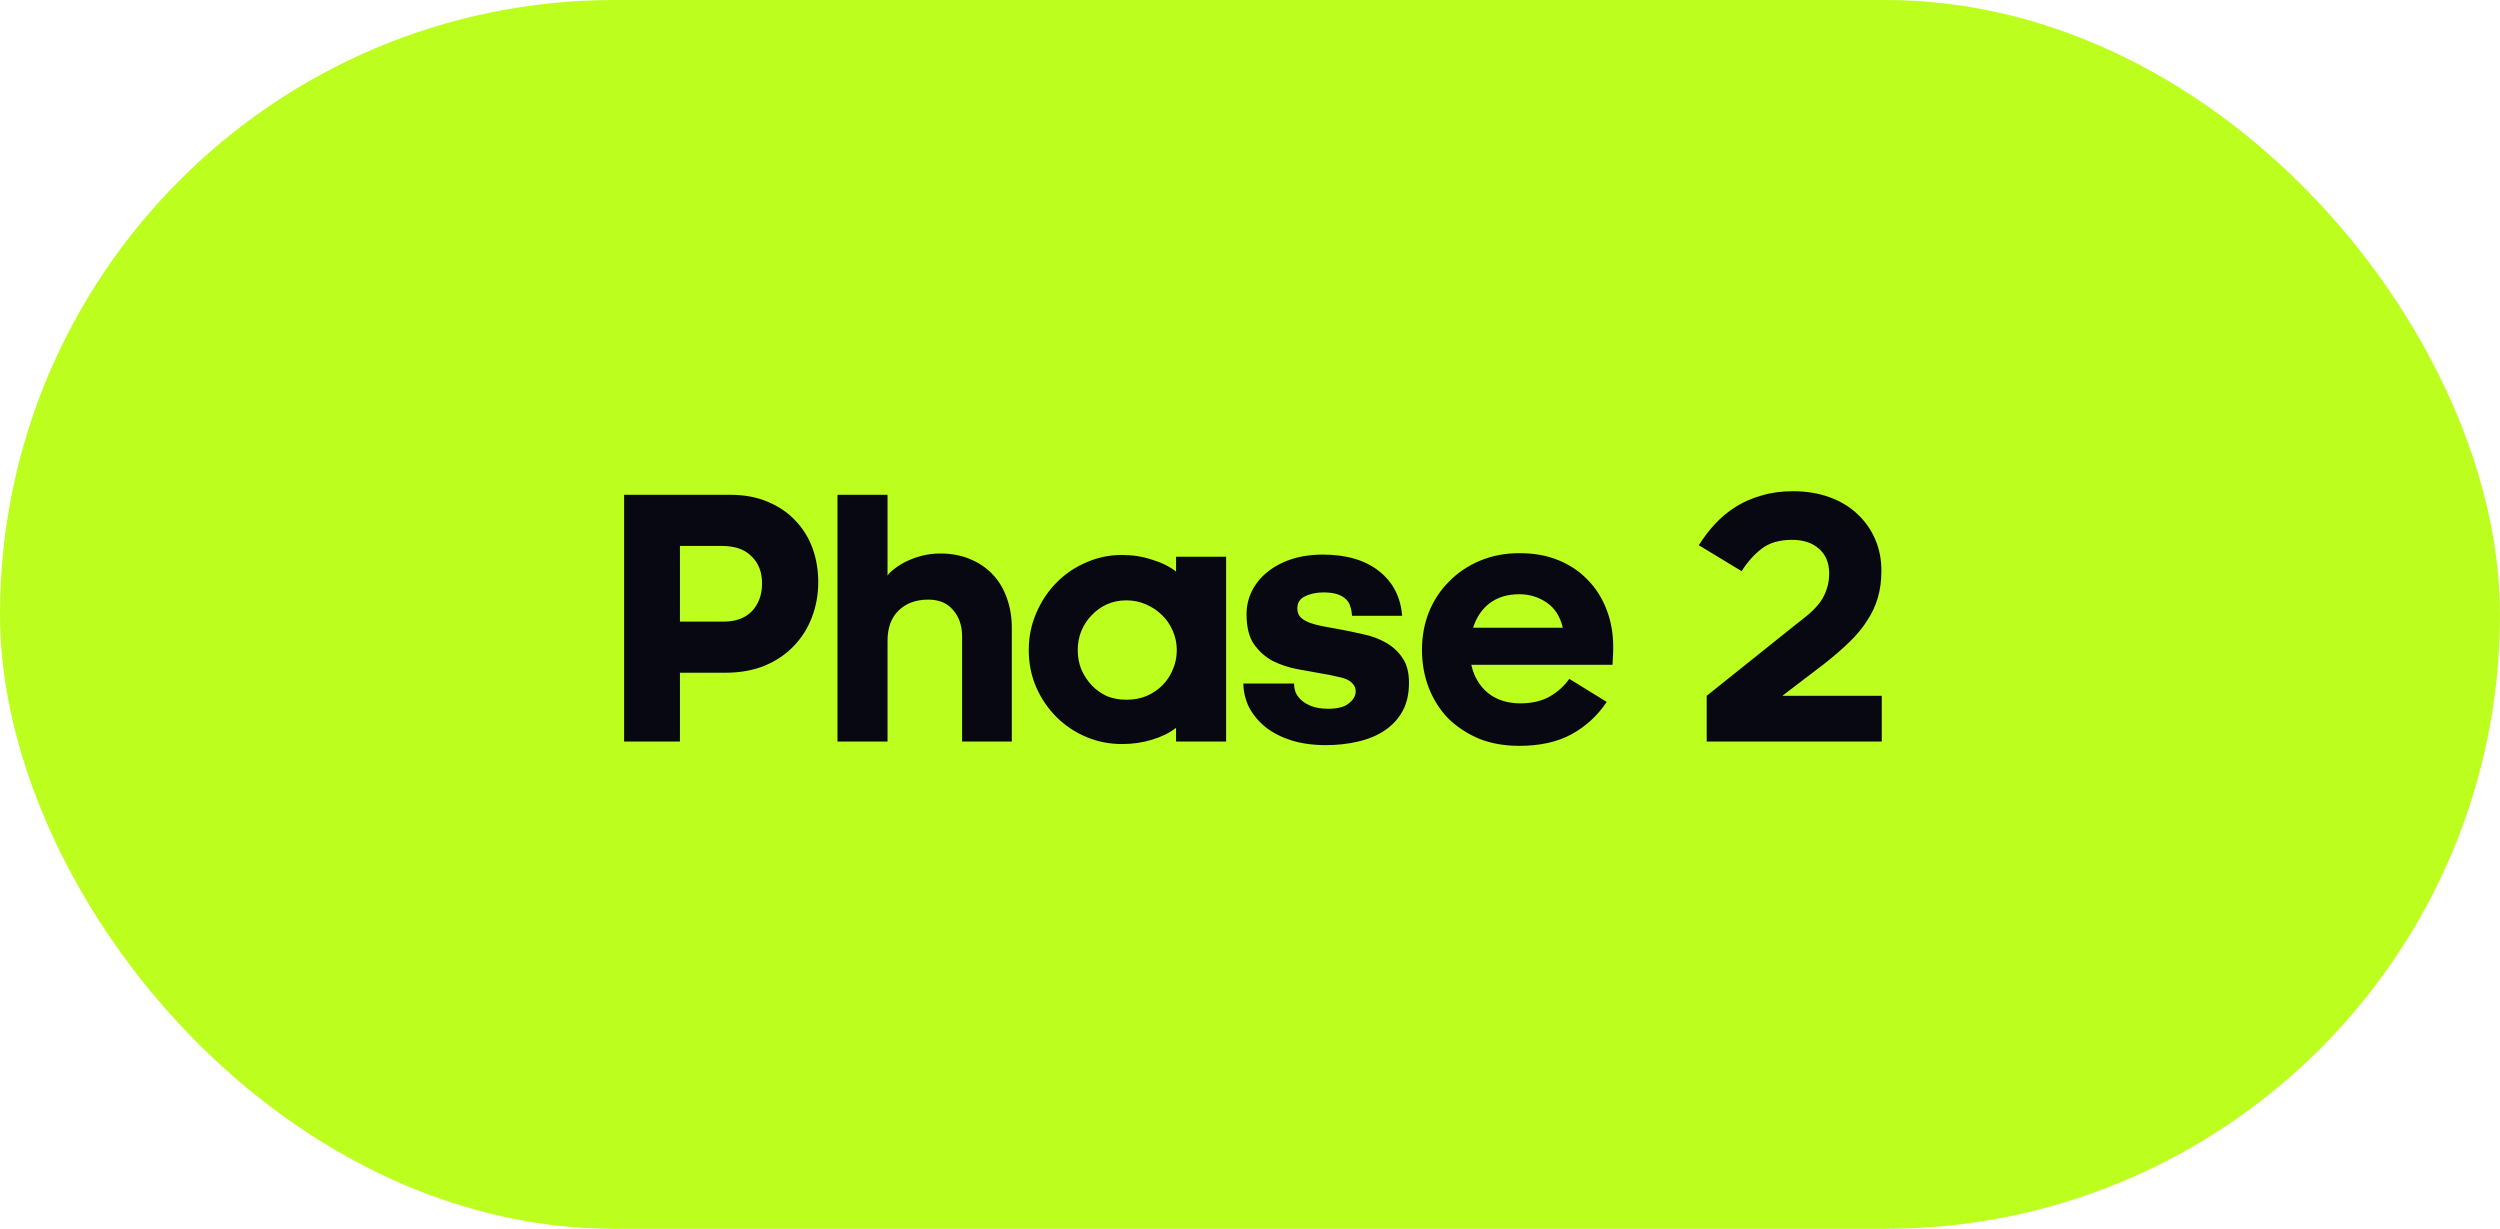 <?xml version="1.0" encoding="UTF-8"?> <svg xmlns="http://www.w3.org/2000/svg" width="118" height="58" viewBox="0 0 118 58" fill="none"><rect width="118" height="58" rx="29" fill="#BCFE1E"></rect><path d="M32.093 31.753V35H29.458V23.355H34.473C35.13 23.355 35.714 23.463 36.224 23.678C36.745 23.893 37.181 24.188 37.533 24.562C37.895 24.936 38.167 25.372 38.349 25.871C38.53 26.37 38.621 26.902 38.621 27.469C38.621 28.07 38.519 28.631 38.315 29.152C38.122 29.662 37.833 30.115 37.448 30.512C37.074 30.897 36.615 31.203 36.071 31.43C35.527 31.645 34.915 31.753 34.235 31.753H32.093ZM32.093 25.769V29.339H34.167C34.733 29.339 35.175 29.175 35.493 28.846C35.81 28.506 35.969 28.07 35.969 27.537C35.969 27.004 35.804 26.579 35.476 26.262C35.158 25.933 34.694 25.769 34.082 25.769H32.093ZM41.892 27.163C41.972 27.05 42.091 26.936 42.249 26.823C42.408 26.698 42.595 26.585 42.81 26.483C43.026 26.381 43.264 26.296 43.524 26.228C43.796 26.16 44.085 26.126 44.391 26.126C44.901 26.126 45.36 26.211 45.768 26.381C46.188 26.551 46.545 26.789 46.839 27.095C47.134 27.401 47.361 27.775 47.519 28.217C47.678 28.648 47.757 29.124 47.757 29.645V35H45.411V30.053C45.411 29.532 45.27 29.112 44.986 28.795C44.714 28.466 44.323 28.302 43.813 28.302C43.235 28.302 42.771 28.472 42.419 28.812C42.068 29.152 41.892 29.628 41.892 30.24V35H39.529V23.355H41.892V27.163ZM53.164 28.336C52.835 28.336 52.529 28.398 52.246 28.523C51.974 28.648 51.736 28.818 51.532 29.033C51.328 29.237 51.164 29.486 51.039 29.781C50.926 30.064 50.869 30.365 50.869 30.682C50.869 31.011 50.926 31.317 51.039 31.6C51.164 31.883 51.328 32.133 51.532 32.348C51.736 32.563 51.974 32.733 52.246 32.858C52.529 32.971 52.835 33.028 53.164 33.028C53.504 33.028 53.816 32.971 54.099 32.858C54.394 32.733 54.649 32.563 54.864 32.348C55.079 32.133 55.244 31.883 55.357 31.6C55.482 31.317 55.544 31.011 55.544 30.682C55.544 30.365 55.482 30.064 55.357 29.781C55.232 29.486 55.062 29.237 54.847 29.033C54.632 28.818 54.377 28.648 54.082 28.523C53.799 28.398 53.493 28.336 53.164 28.336ZM55.51 34.354C55.204 34.592 54.824 34.779 54.371 34.915C53.929 35.051 53.459 35.119 52.96 35.119C52.359 35.119 51.793 35.006 51.26 34.779C50.727 34.552 50.263 34.241 49.866 33.844C49.469 33.447 49.152 32.983 48.914 32.45C48.676 31.906 48.557 31.317 48.557 30.682C48.557 30.059 48.676 29.475 48.914 28.931C49.152 28.376 49.469 27.9 49.866 27.503C50.263 27.095 50.727 26.778 51.26 26.551C51.793 26.313 52.359 26.194 52.96 26.194C53.459 26.194 53.929 26.268 54.371 26.415C54.824 26.551 55.204 26.738 55.51 26.976V26.279H57.873V35H55.51V34.354ZM61.081 32.263C61.081 32.399 61.104 32.535 61.149 32.671C61.206 32.807 61.297 32.932 61.421 33.045C61.546 33.158 61.71 33.255 61.914 33.334C62.118 33.413 62.379 33.453 62.696 33.453C63.138 33.453 63.461 33.368 63.665 33.198C63.881 33.028 63.988 32.841 63.988 32.637C63.988 32.501 63.949 32.388 63.869 32.297C63.79 32.195 63.682 32.116 63.546 32.059C63.41 32.002 63.246 31.957 63.053 31.923C62.872 31.878 62.674 31.838 62.458 31.804C62.073 31.736 61.665 31.662 61.234 31.583C60.815 31.504 60.424 31.373 60.061 31.192C59.71 30.999 59.415 30.733 59.177 30.393C58.951 30.053 58.837 29.588 58.837 28.999C58.837 28.602 58.922 28.234 59.092 27.894C59.262 27.554 59.5 27.259 59.806 27.01C60.124 26.749 60.503 26.545 60.945 26.398C61.387 26.251 61.886 26.177 62.441 26.177C63.552 26.177 64.436 26.438 65.093 26.959C65.751 27.48 66.113 28.183 66.181 29.067H63.818C63.807 28.908 63.779 28.761 63.733 28.625C63.699 28.489 63.631 28.376 63.529 28.285C63.427 28.183 63.291 28.104 63.121 28.047C62.951 27.99 62.736 27.962 62.475 27.962C62.135 27.962 61.841 28.024 61.591 28.149C61.353 28.262 61.234 28.455 61.234 28.727C61.234 28.886 61.285 29.022 61.387 29.135C61.489 29.237 61.631 29.322 61.812 29.39C61.994 29.458 62.203 29.515 62.441 29.56C62.679 29.605 62.929 29.651 63.189 29.696C63.563 29.764 63.943 29.843 64.328 29.934C64.725 30.013 65.082 30.144 65.399 30.325C65.728 30.506 65.994 30.75 66.198 31.056C66.402 31.351 66.504 31.742 66.504 32.229C66.504 32.75 66.402 33.198 66.198 33.572C65.994 33.935 65.717 34.235 65.365 34.473C65.014 34.711 64.595 34.887 64.107 35C63.631 35.113 63.121 35.17 62.577 35.17C61.977 35.17 61.438 35.096 60.962 34.949C60.498 34.802 60.095 34.598 59.755 34.337C59.427 34.076 59.166 33.77 58.973 33.419C58.792 33.068 58.696 32.682 58.684 32.263H61.081ZM75.838 33.13C75.408 33.776 74.852 34.286 74.172 34.66C73.504 35.023 72.682 35.204 71.707 35.204C71.005 35.204 70.37 35.091 69.803 34.864C69.248 34.626 68.766 34.309 68.358 33.912C67.962 33.504 67.656 33.022 67.44 32.467C67.225 31.912 67.117 31.311 67.117 30.665C67.117 30.042 67.225 29.452 67.44 28.897C67.667 28.342 67.984 27.86 68.392 27.452C68.8 27.033 69.288 26.704 69.854 26.466C70.421 26.228 71.044 26.109 71.724 26.109C72.416 26.109 73.033 26.222 73.577 26.449C74.121 26.676 74.58 26.987 74.954 27.384C75.34 27.781 75.634 28.251 75.838 28.795C76.042 29.328 76.144 29.911 76.144 30.546C76.144 30.716 76.139 30.892 76.127 31.073C76.116 31.254 76.11 31.356 76.11 31.379H69.446C69.571 31.934 69.832 32.376 70.228 32.705C70.636 33.034 71.146 33.198 71.758 33.198C72.291 33.198 72.744 33.096 73.118 32.892C73.504 32.677 73.821 32.393 74.07 32.042L75.838 33.13ZM71.707 28.047C71.152 28.047 70.687 28.189 70.313 28.472C69.951 28.744 69.69 29.129 69.531 29.628H73.764C73.64 29.095 73.385 28.699 72.999 28.438C72.614 28.177 72.183 28.047 71.707 28.047ZM80.557 35V32.841L84.722 29.509C84.972 29.316 85.198 29.135 85.402 28.965C85.606 28.784 85.776 28.602 85.912 28.421C86.048 28.228 86.15 28.024 86.218 27.809C86.298 27.582 86.337 27.333 86.337 27.061C86.337 26.574 86.179 26.188 85.861 25.905C85.544 25.622 85.119 25.48 84.586 25.48C83.986 25.48 83.504 25.622 83.141 25.905C82.779 26.188 82.467 26.54 82.206 26.959L80.183 25.735C80.41 25.372 80.665 25.038 80.948 24.732C81.243 24.415 81.572 24.143 81.934 23.916C82.297 23.689 82.699 23.514 83.141 23.389C83.595 23.253 84.088 23.185 84.62 23.185C85.266 23.185 85.85 23.281 86.371 23.474C86.893 23.667 87.329 23.933 87.68 24.273C88.043 24.613 88.321 25.01 88.513 25.463C88.706 25.916 88.802 26.404 88.802 26.925C88.802 27.401 88.746 27.832 88.632 28.217C88.519 28.602 88.349 28.965 88.122 29.305C87.907 29.645 87.629 29.979 87.289 30.308C86.961 30.625 86.575 30.96 86.133 31.311L84.127 32.841H88.819V35H80.557Z" fill="#080813"></path></svg> 